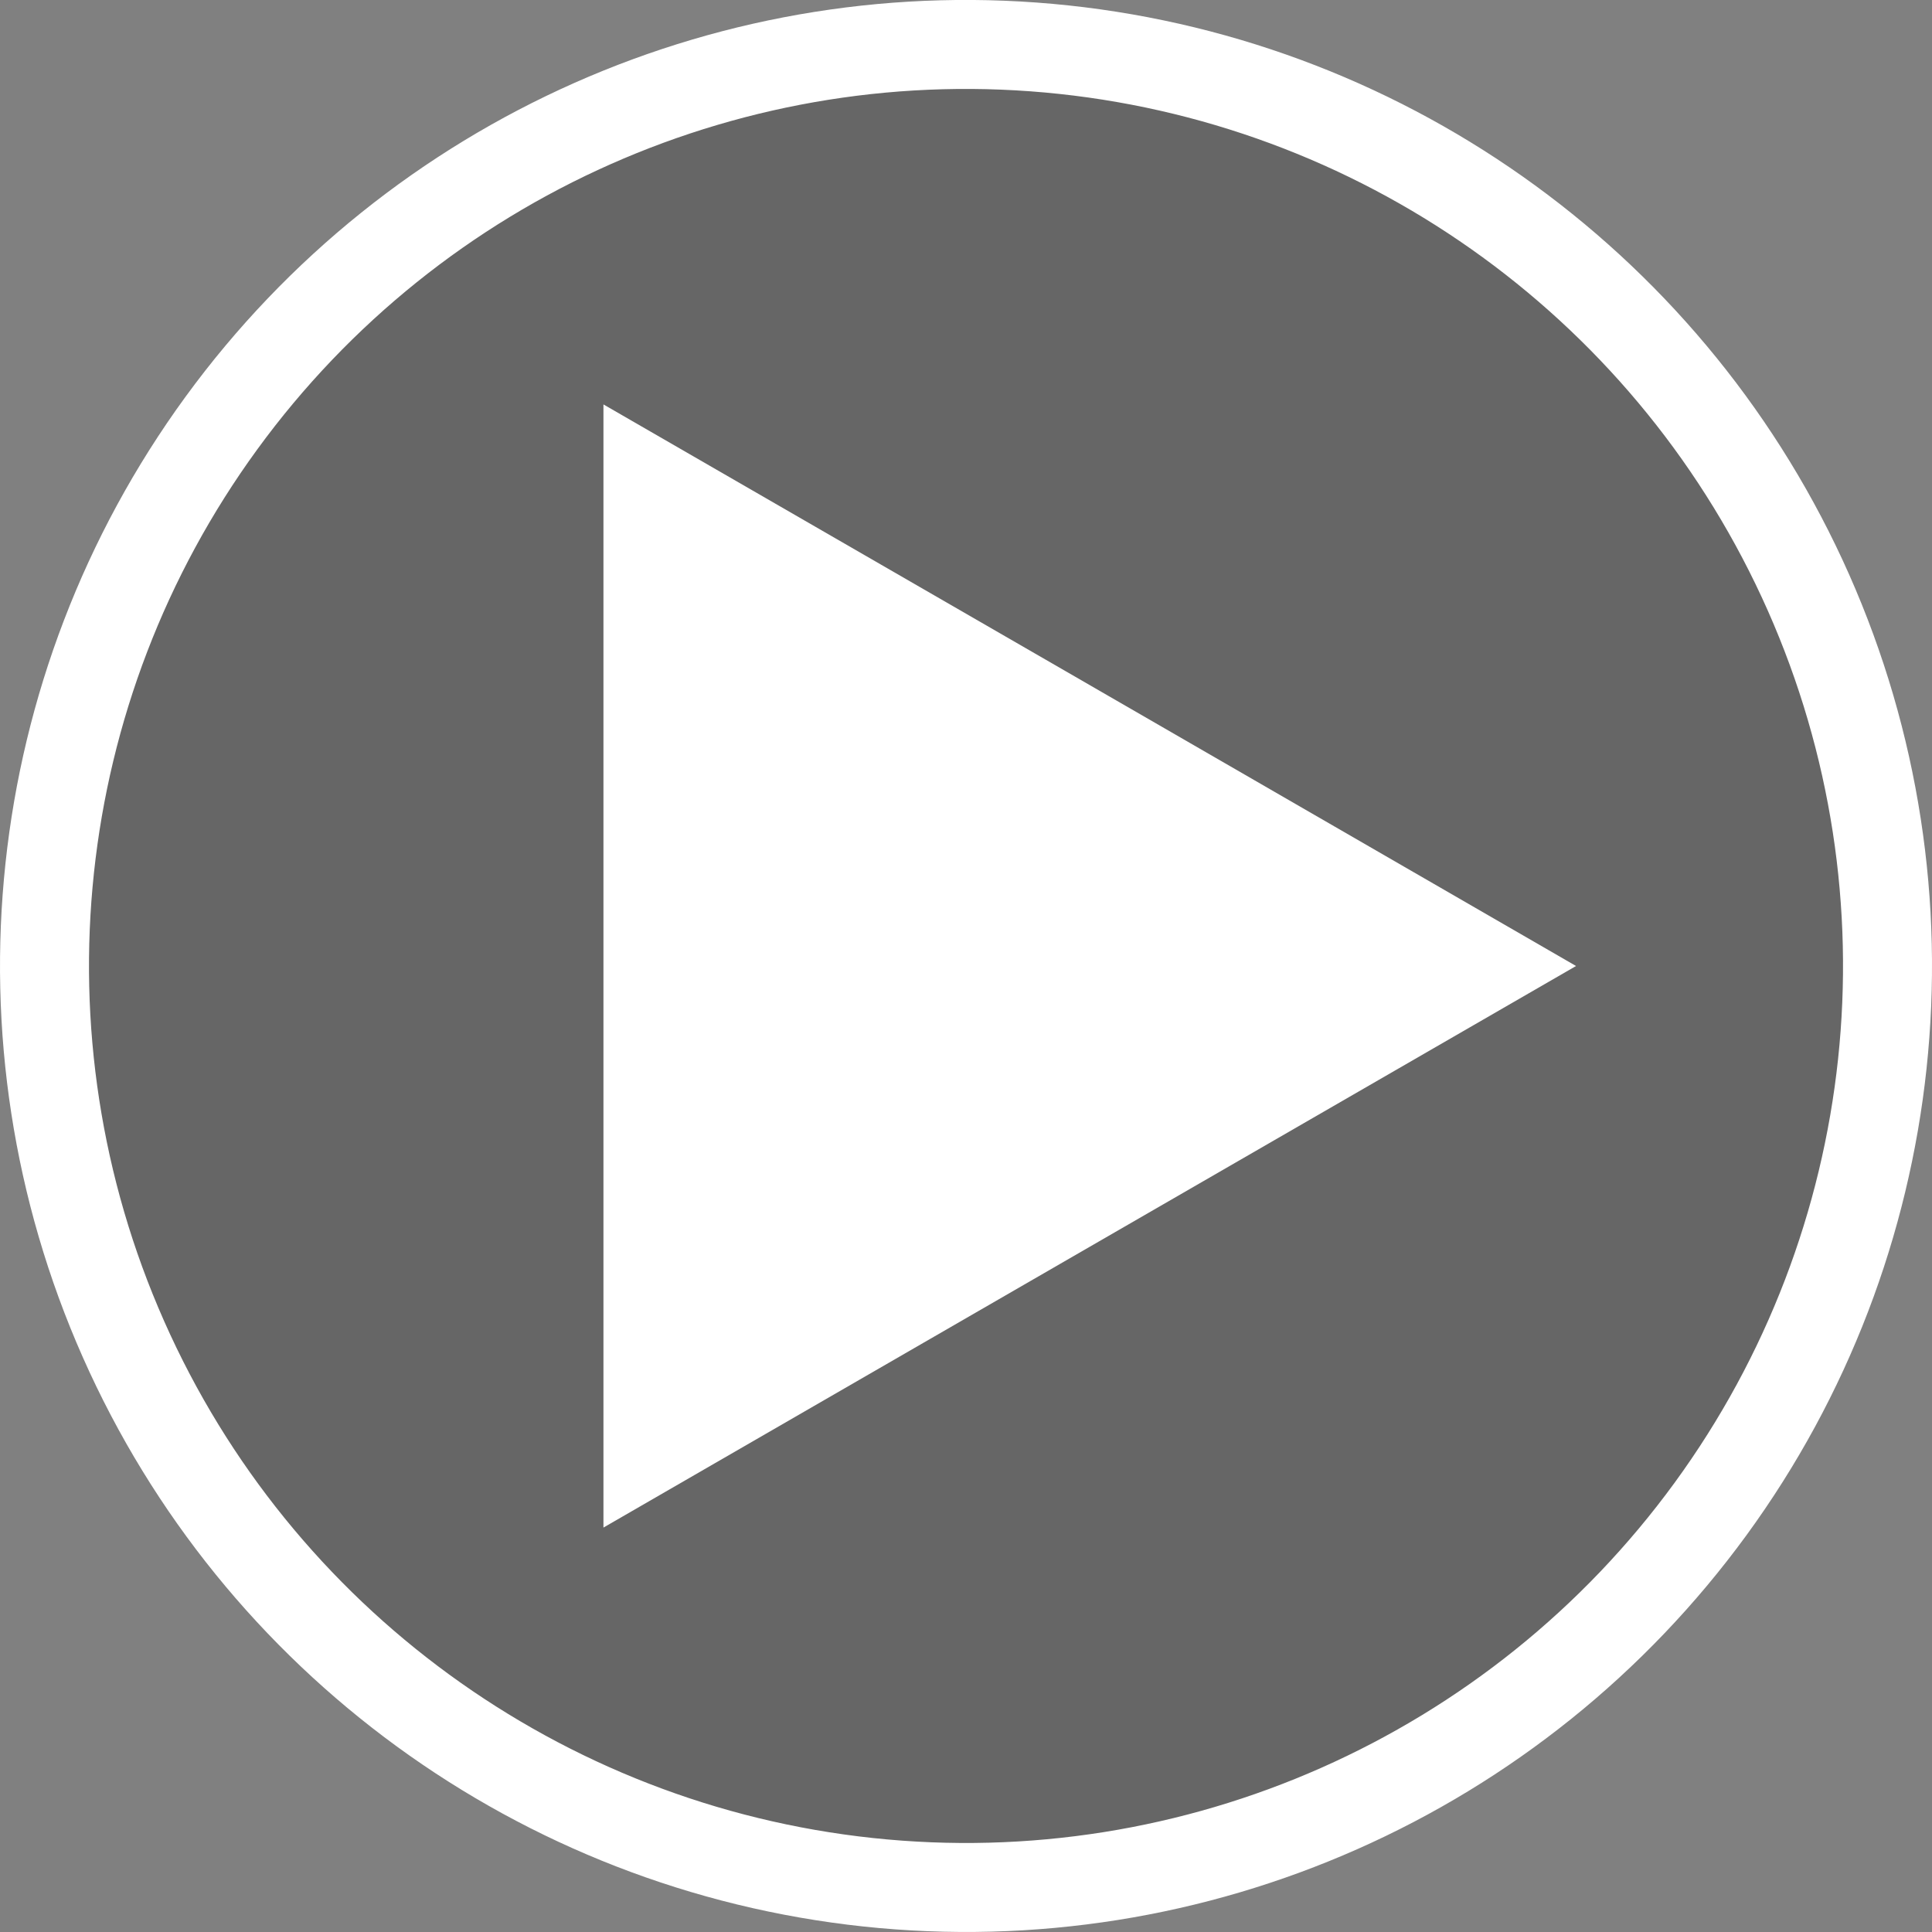 <svg xmlns="http://www.w3.org/2000/svg" viewBox="0 0 151.98 151.98"><rect x="0" y="0" width="151.98" height="151.98" fill="#808080" stroke="none"/><title>play-btn</title><circle cx="75.99" cy="75.99" r="72.49" transform="translate(-24.27 37.3) rotate(-23.9)" style="opacity:0.2"/><circle cx="75.99" cy="75.99" r="72.49" transform="translate(-24.27 37.3) rotate(-23.9)" style="fill:none;stroke:#fff;stroke-width:7px"/><polygon points="47.97 75.99 47.97 32.68 85.48 54.33 122.98 75.99 85.48 97.64 47.97 119.3 47.97 75.99" style="fill:#fff;stroke:#fff"/></svg>